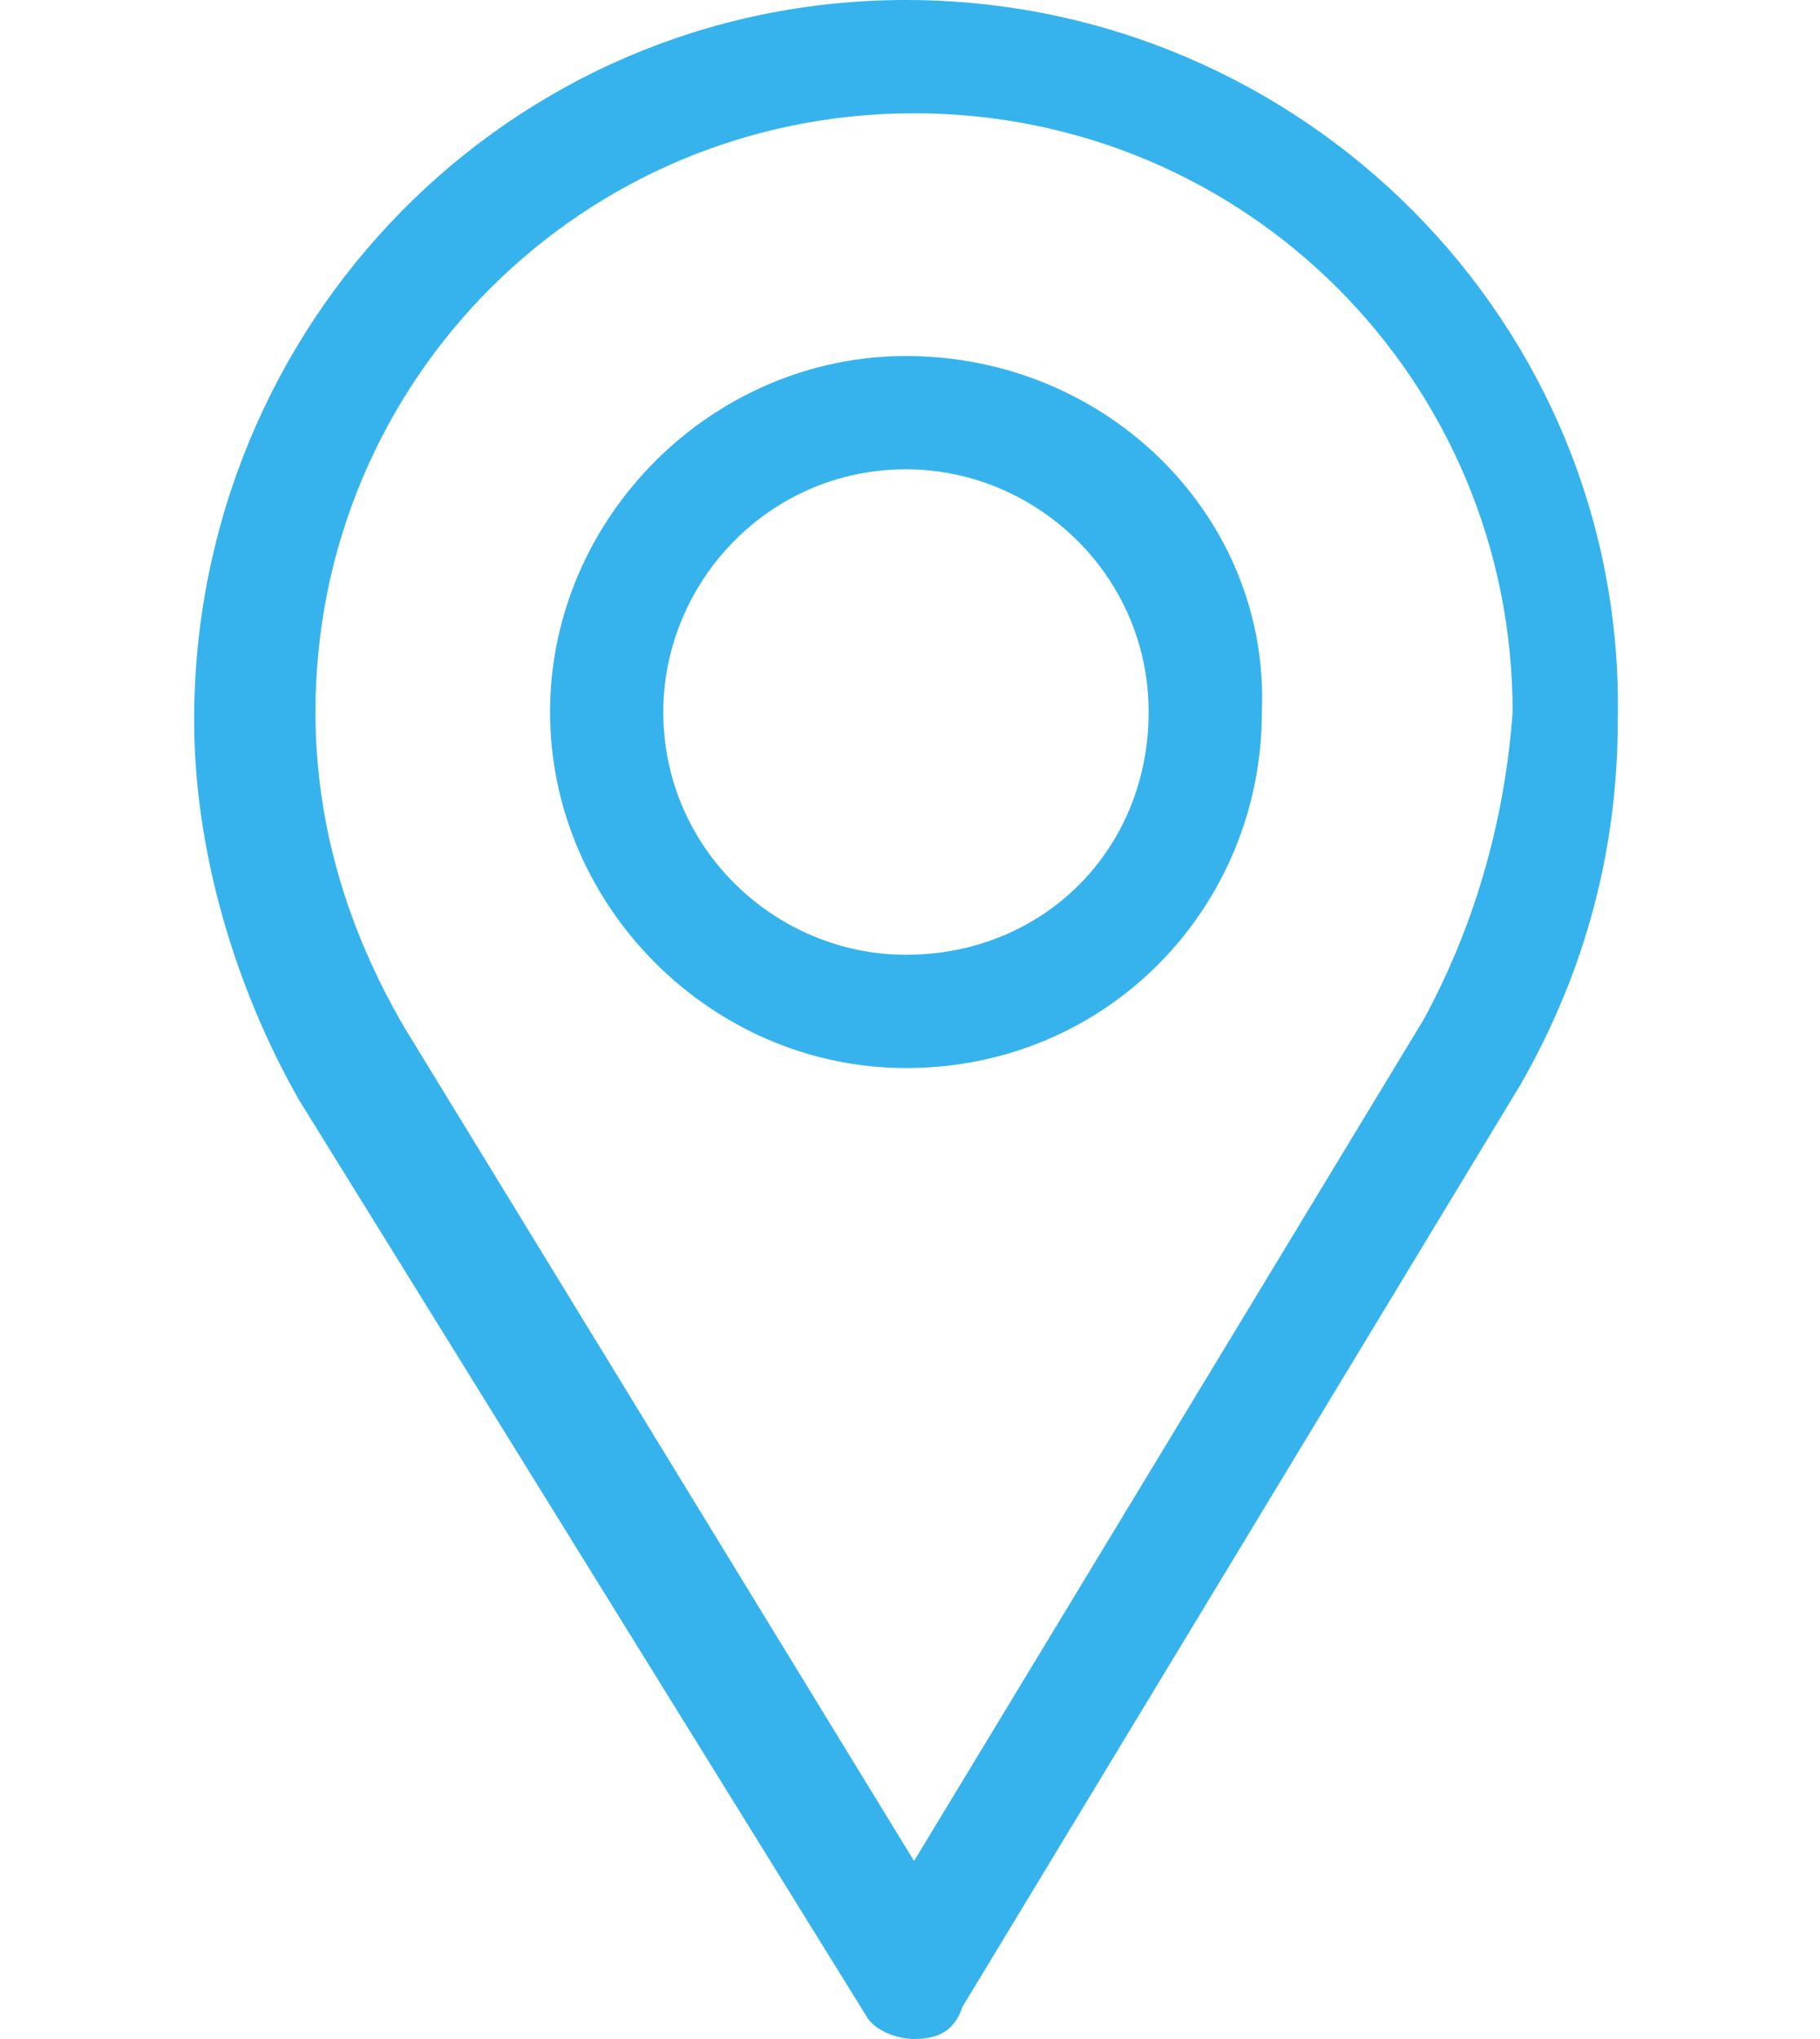 <?xml version="1.0" encoding="UTF-8"?> <!-- Generator: Adobe Illustrator 21.0.0, SVG Export Plug-In . SVG Version: 6.00 Build 0) --> <svg xmlns="http://www.w3.org/2000/svg" xmlns:xlink="http://www.w3.org/1999/xlink" version="1.1" id="圖層_1" x="0px" y="0px" viewBox="0 0 22.5 25.2" style="enable-background:new 0 0 22.5 25.2;" xml:space="preserve"> <style type="text/css"> .st0{fill:#36B3ED;} </style> <g> <g> <g> <path class="st0" d="M11.2,0C6.3,0,2.4,4,2.4,8.9c0,1.6,0.5,3.3,1.3,4.7l7,11.3c0.1,0.2,0.4,0.3,0.6,0.3c0,0,0,0,0,0 c0.3,0,0.5-0.1,0.6-0.4l6.9-11.4c0.8-1.4,1.2-2.9,1.2-4.5C20.1,4,16.1,0,11.2,0z M17.6,12.6L11.3,23L5,12.7 c-0.7-1.2-1.1-2.5-1.1-3.9c0-4.1,3.3-7.4,7.4-7.4s7.4,3.3,7.4,7.4C18.6,10.2,18.2,11.5,17.6,12.6z"></path> </g> </g> <g> <g> <path class="st0" d="M11.2,4.4c-2.4,0-4.4,2-4.4,4.4c0,2.4,2,4.4,4.4,4.4c2.5,0,4.4-2,4.4-4.4C15.7,6.4,13.7,4.4,11.2,4.4z M11.2,11.8c-1.6,0-3-1.3-3-3c0-1.6,1.3-3,3-3c1.6,0,3,1.3,3,3C14.2,10.5,12.9,11.8,11.2,11.8z"></path> </g> </g> </g> </svg> 